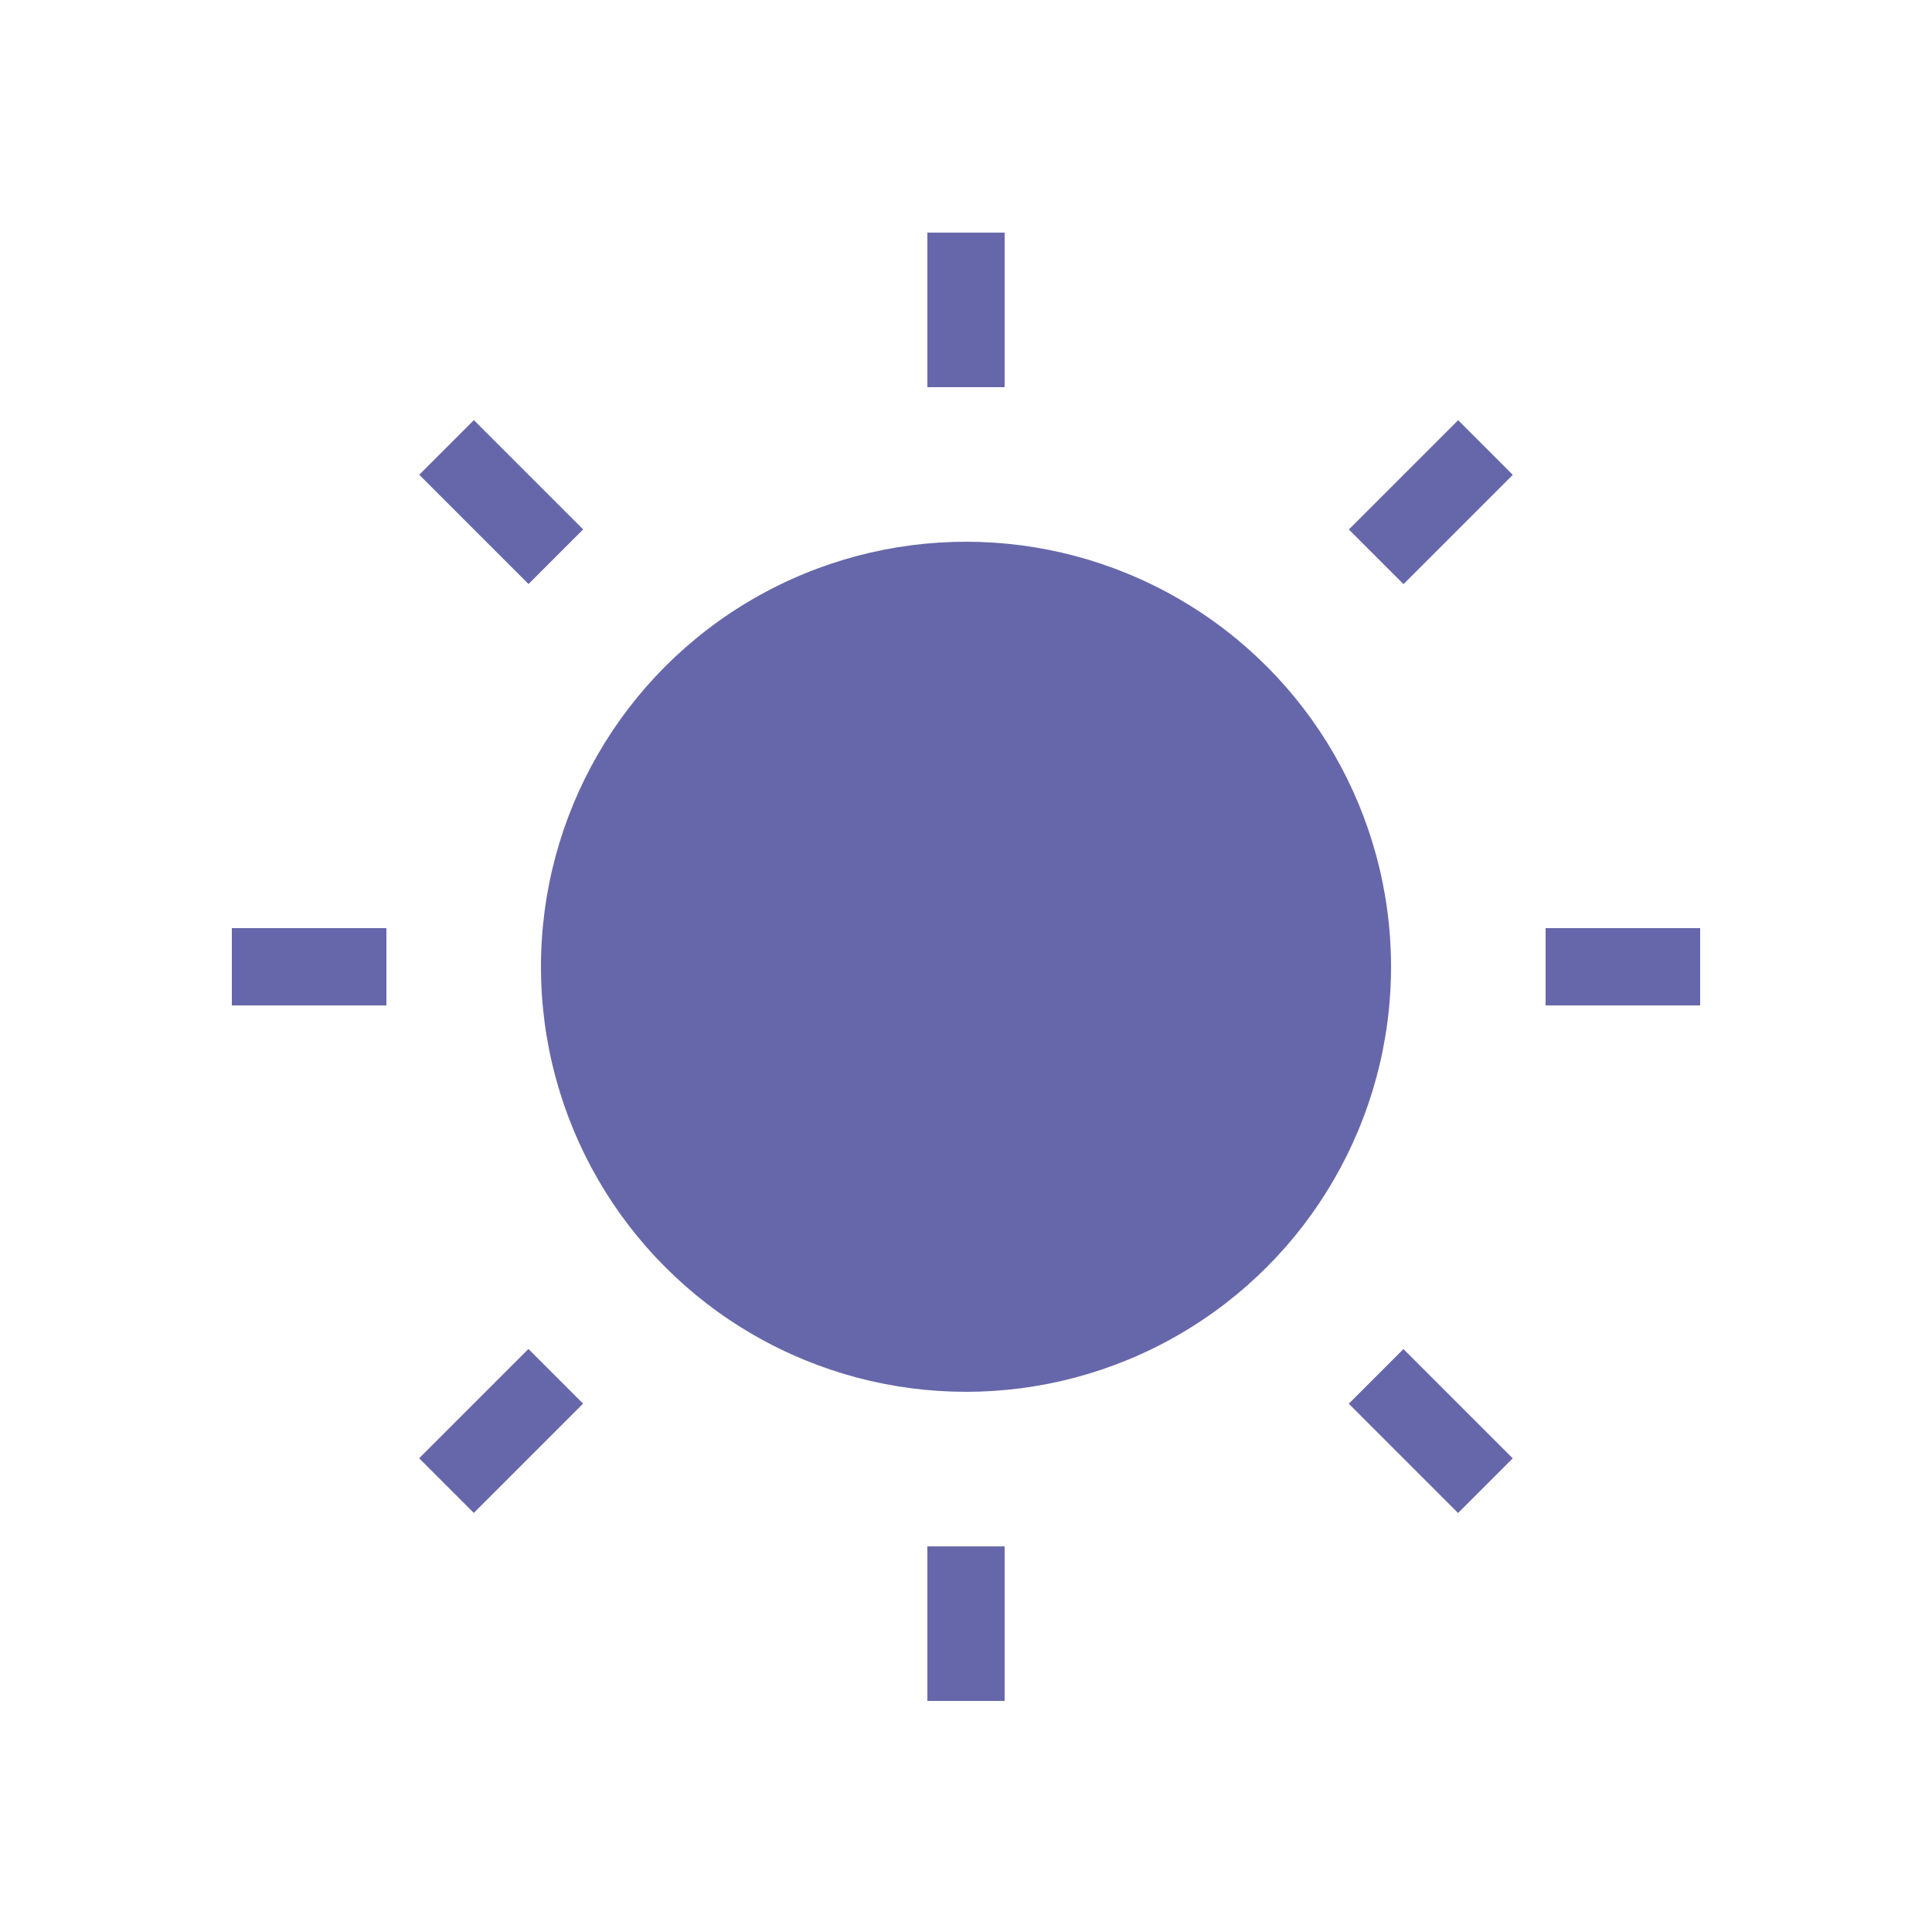 <svg xmlns="http://www.w3.org/2000/svg" data-name="Layer 1" viewBox="0 0 25 25" id="LowLight"><rect width="2" height="1" x="20" y="12.01" fill="#6667aa" class="color494b4c svgShape"></rect><rect width="2" height="1" x="5.49" y="18.02" fill="#6667aa" transform="rotate(-45 6.483 18.525)" class="color494b4c svgShape"></rect><rect width="1" height="2" x="5.99" y="5.5" fill="#6667aa" transform="rotate(-45 6.484 6.504)" class="color494b4c svgShape"></rect><rect width="1" height="2" x="12" y="3.01" fill="#6667aa" class="color494b4c svgShape"></rect><rect width="2" height="1" x="3" y="12.01" fill="#6667aa" class="color494b4c svgShape"></rect><rect width="1" height="2" x="12" y="20.01" fill="#6667aa" class="color494b4c svgShape"></rect><rect width="1" height="2" x="18.01" y="17.52" fill="#6667aa" transform="rotate(-45 18.509 18.514)" class="color494b4c svgShape"></rect><rect width="2" height="1" x="17.51" y="6" fill="#6667aa" transform="rotate(-45 18.51 6.493)" class="color494b4c svgShape"></rect><circle cx="12.5" cy="12.51" r="5.5" fill="#6667aa" class="color494b4c svgShape"></circle></svg>